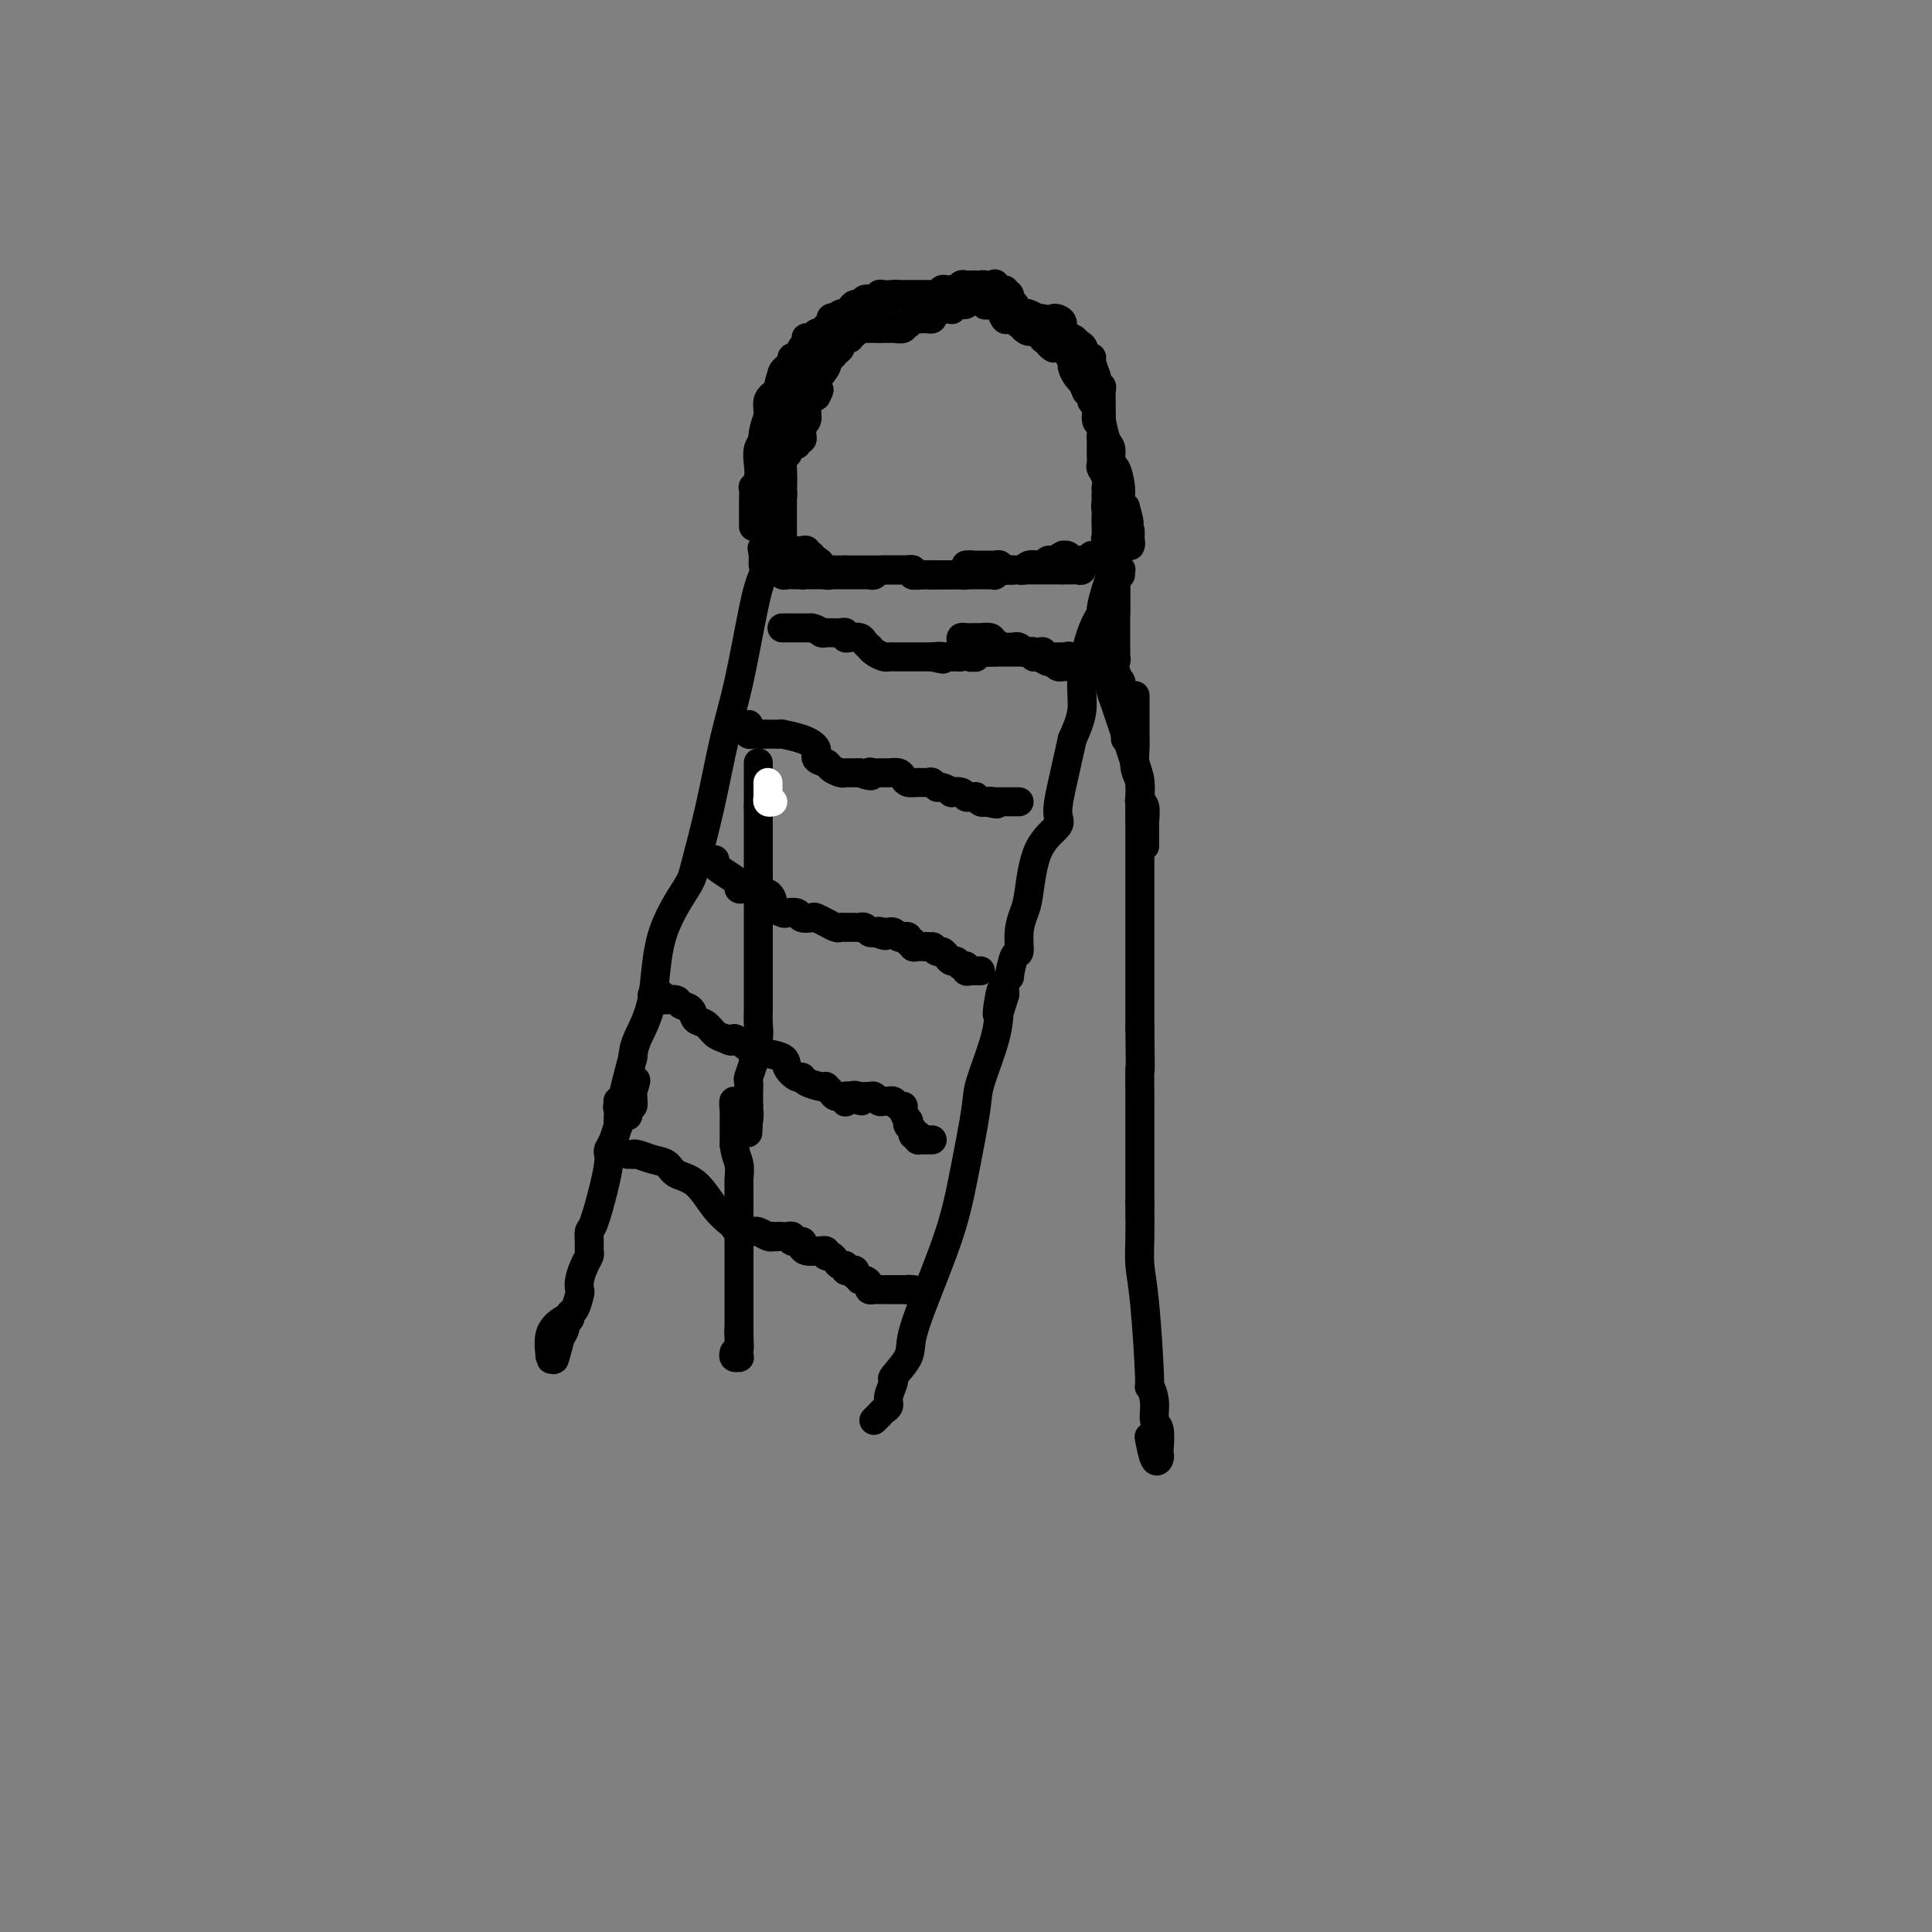 <svg viewBox='0 0 400 400' version='1.1' xmlns='http://www.w3.org/2000/svg' xmlns:xlink='http://www.w3.org/1999/xlink'><rect x="0" y="0" width="400" height="400" fill="#808080" stroke="none"/><g fill='none' stroke='#000000' stroke-width='6' stroke-linecap='round' stroke-linejoin='round'><path d='M162,112c0.096,0.315 0.192,0.630 0,1c-0.192,0.370 -0.673,0.794 -1,1c-0.327,0.206 -0.499,0.193 -1,1c-0.501,0.807 -1.330,2.432 -2,4c-0.670,1.568 -1.181,3.078 -2,7c-0.819,3.922 -1.945,10.256 -3,15c-1.055,4.744 -2.037,7.896 -3,12c-0.963,4.104 -1.905,9.158 -3,14c-1.095,4.842 -2.342,9.471 -3,12c-0.658,2.529 -0.726,2.960 -2,5c-1.274,2.040 -3.754,5.691 -5,10c-1.246,4.309 -1.259,9.275 -2,13c-0.741,3.725 -2.212,6.207 -3,8c-0.788,1.793 -0.894,2.896 -1,4'/><path d='M131,219c-4.796,17.863 -1.285,9.020 0,6c1.285,-3.020 0.345,-0.218 0,1c-0.345,1.218 -0.096,0.850 0,1c0.096,0.150 0.040,0.816 0,1c-0.040,0.184 -0.062,-0.115 0,0c0.062,0.115 0.210,0.644 0,1c-0.210,0.356 -0.778,0.541 -1,1c-0.222,0.459 -0.098,1.194 0,1c0.098,-0.194 0.170,-1.317 0,-2c-0.170,-0.683 -0.582,-0.925 -1,-1c-0.418,-0.075 -0.843,0.018 -1,0c-0.157,-0.018 -0.045,-0.148 0,0c0.045,0.148 0.022,0.574 0,1'/><path d='M128,229c-0.310,-0.108 -0.086,0.622 0,1c0.086,0.378 0.033,0.406 0,1c-0.033,0.594 -0.048,1.755 0,2c0.048,0.245 0.157,-0.428 0,0c-0.157,0.428 -0.580,1.955 -1,3c-0.420,1.045 -0.837,1.607 -1,2c-0.163,0.393 -0.072,0.615 0,1c0.072,0.385 0.124,0.932 0,2c-0.124,1.068 -0.426,2.657 -1,5c-0.574,2.343 -1.421,5.439 -2,7c-0.579,1.561 -0.890,1.586 -1,2c-0.110,0.414 -0.019,1.216 0,2c0.019,0.784 -0.034,1.548 0,2c0.034,0.452 0.153,0.591 0,1c-0.153,0.409 -0.580,1.087 -1,2c-0.420,0.913 -0.835,2.062 -1,3c-0.165,0.938 -0.082,1.666 0,2c0.082,0.334 0.162,0.275 0,1c-0.162,0.725 -0.564,2.235 -1,3c-0.436,0.765 -0.904,0.785 -1,1c-0.096,0.215 0.180,0.625 0,1c-0.180,0.375 -0.818,0.716 -1,1c-0.182,0.284 0.091,0.510 0,1c-0.091,0.490 -0.545,1.245 -1,2'/><path d='M116,277c-2.023,7.829 -1.081,3.402 -1,2c0.081,-1.402 -0.699,0.219 -1,1c-0.301,0.781 -0.122,0.720 0,1c0.122,0.280 0.187,0.900 0,0c-0.187,-0.900 -0.627,-3.319 0,-5c0.627,-1.681 2.322,-2.623 3,-3c0.678,-0.377 0.339,-0.188 0,0'/><path d='M230,117c-0.021,0.369 -0.043,0.738 0,1c0.043,0.262 0.150,0.418 0,1c-0.150,0.582 -0.556,1.592 -1,3c-0.444,1.408 -0.927,3.214 -1,4c-0.073,0.786 0.262,0.550 0,1c-0.262,0.450 -1.122,1.584 -2,4c-0.878,2.416 -1.775,6.112 -2,9c-0.225,2.888 0.221,4.968 0,7c-0.221,2.032 -1.111,4.016 -2,6'/><path d='M222,153c-1.615,7.280 -1.651,7.480 -2,9c-0.349,1.520 -1.010,4.359 -1,6c0.010,1.641 0.692,2.083 0,3c-0.692,0.917 -2.759,2.310 -4,5c-1.241,2.690 -1.656,6.678 -2,9c-0.344,2.322 -0.618,2.977 -1,4c-0.382,1.023 -0.872,2.412 -1,4c-0.128,1.588 0.105,3.375 0,4c-0.105,0.625 -0.550,0.090 -1,1c-0.450,0.910 -0.905,3.266 -1,4c-0.095,0.734 0.170,-0.154 0,0c-0.170,0.154 -0.777,1.349 -1,2c-0.223,0.651 -0.064,0.757 0,1c0.064,0.243 0.032,0.621 0,1'/><path d='M208,206c-2.396,8.156 -1.386,2.047 -1,0c0.386,-2.047 0.149,-0.031 0,2c-0.149,2.031 -0.211,4.077 -1,7c-0.789,2.923 -2.307,6.724 -3,9c-0.693,2.276 -0.561,3.026 -1,6c-0.439,2.974 -1.449,8.172 -2,11c-0.551,2.828 -0.642,3.287 -1,5c-0.358,1.713 -0.983,4.680 -2,8c-1.017,3.320 -2.425,6.992 -4,11c-1.575,4.008 -3.316,8.351 -4,11c-0.684,2.649 -0.312,3.602 -1,5c-0.688,1.398 -2.436,3.239 -3,4c-0.564,0.761 0.056,0.441 0,1c-0.056,0.559 -0.789,1.996 -1,3c-0.211,1.004 0.101,1.576 0,2c-0.101,0.424 -0.616,0.702 -1,1c-0.384,0.298 -0.639,0.616 -1,1c-0.361,0.384 -0.828,0.834 -1,1c-0.172,0.166 -0.049,0.047 0,0c0.049,-0.047 0.025,-0.024 0,0'/><path d='M235,144c-0.000,0.361 -0.000,0.722 0,1c0.000,0.278 0.000,0.474 0,1c-0.000,0.526 -0.000,1.382 0,2c0.000,0.618 0.000,0.996 0,1c-0.000,0.004 -0.001,-0.368 0,0c0.001,0.368 0.004,1.477 0,2c-0.004,0.523 -0.015,0.461 0,1c0.015,0.539 0.057,1.678 0,3c-0.057,1.322 -0.211,2.827 0,4c0.211,1.173 0.789,2.016 1,3c0.211,0.984 0.057,2.111 0,4c-0.057,1.889 -0.015,4.541 0,6c0.015,1.459 0.004,1.725 0,3c-0.004,1.275 -0.001,3.560 0,5c0.001,1.440 0.000,2.035 0,4c-0.000,1.965 -0.000,5.300 0,7c0.000,1.700 0.000,1.765 0,3c-0.000,1.235 -0.000,3.638 0,7c0.000,3.362 0.000,7.681 0,12'/><path d='M236,213c0.155,12.089 0.041,7.810 0,8c-0.041,0.190 -0.011,4.848 0,7c0.011,2.152 0.003,1.798 0,3c-0.003,1.202 -0.001,3.961 0,6c0.001,2.039 0.000,3.358 0,4c-0.000,0.642 -0.000,0.606 0,0c0.000,-0.606 0.000,-1.781 0,-2c-0.000,-0.219 -0.000,0.519 0,1c0.000,0.481 0.000,0.707 0,1c-0.000,0.293 -0.000,0.655 0,2c0.000,1.345 0.000,3.672 0,6'/><path d='M236,249c-0.003,5.799 -0.011,2.295 0,2c0.011,-0.295 0.040,2.619 0,5c-0.040,2.381 -0.150,4.229 0,6c0.150,1.771 0.561,3.466 1,8c0.439,4.534 0.906,11.908 1,15c0.094,3.092 -0.185,1.900 0,2c0.185,0.100 0.834,1.490 1,3c0.166,1.510 -0.151,3.139 0,4c0.151,0.861 0.770,0.953 1,2c0.230,1.047 0.072,3.050 0,4c-0.072,0.950 -0.058,0.846 0,1c0.058,0.154 0.160,0.567 0,1c-0.160,0.433 -0.582,0.886 -1,0c-0.418,-0.886 -0.834,-3.110 -1,-4c-0.166,-0.890 -0.083,-0.445 0,0'/><path d='M157,158c0.000,0.024 0.000,0.048 0,0c0.000,-0.048 0.000,-0.167 0,0c0.000,0.167 0.000,0.620 0,1c0.000,0.380 0.000,0.687 0,1c0.000,0.313 0.000,0.634 0,1c0.000,0.366 0.000,0.779 0,1c-0.000,0.221 0.000,0.252 0,1c0.000,0.748 0.000,2.214 0,3c0.000,0.786 0.000,0.893 0,1'/><path d='M157,167c0.000,2.147 0.000,3.014 0,4c-0.000,0.986 -0.000,2.092 0,3c0.000,0.908 0.000,1.617 0,2c-0.000,0.383 -0.000,0.440 0,2c0.000,1.560 0.000,4.623 0,7c-0.000,2.377 -0.000,4.068 0,5c0.000,0.932 0.000,1.104 0,2c-0.000,0.896 -0.000,2.514 0,4c0.000,1.486 0.000,2.838 0,4c-0.000,1.162 -0.000,2.135 0,3c0.000,0.865 0.001,1.624 0,2c-0.001,0.376 -0.004,0.370 0,1c0.004,0.630 0.015,1.895 0,3c-0.015,1.105 -0.056,2.048 0,3c0.056,0.952 0.207,1.912 0,3c-0.207,1.088 -0.774,2.304 -1,3c-0.226,0.696 -0.113,0.871 0,1c0.113,0.129 0.226,0.211 0,1c-0.226,0.789 -0.793,2.284 -1,3c-0.207,0.716 -0.056,0.654 0,1c0.056,0.346 0.016,1.099 0,2c-0.016,0.901 -0.008,1.951 0,3'/><path d='M155,229c-0.321,9.984 -0.123,3.943 0,2c0.123,-1.943 0.173,0.212 0,1c-0.173,0.788 -0.568,0.207 -1,0c-0.432,-0.207 -0.900,-0.042 -1,0c-0.100,0.042 0.169,-0.038 0,-1c-0.169,-0.962 -0.777,-2.804 -1,-3c-0.223,-0.196 -0.060,1.255 0,2c0.060,0.745 0.016,0.782 0,1c-0.016,0.218 -0.004,0.615 0,1c0.004,0.385 0.001,0.757 0,1c-0.001,0.243 -0.000,0.355 0,1c0.000,0.645 0.000,1.822 0,3'/><path d='M152,237c0.226,2.129 0.793,2.953 1,4c0.207,1.047 0.056,2.318 0,3c-0.056,0.682 -0.015,0.773 0,1c0.015,0.227 0.004,0.588 0,1c-0.004,0.412 -0.001,0.874 0,2c0.001,1.126 0.000,2.917 0,4c-0.000,1.083 -0.000,1.459 0,2c0.000,0.541 0.000,1.246 0,2c-0.000,0.754 -0.000,1.556 0,2c0.000,0.444 0.000,0.528 0,1c-0.000,0.472 -0.000,1.331 0,2c0.000,0.669 0.000,1.149 0,2c-0.000,0.851 -0.000,2.073 0,3c0.000,0.927 0.000,1.559 0,2c-0.000,0.441 -0.000,0.692 0,1c0.000,0.308 0.000,0.674 0,1c-0.000,0.326 -0.000,0.612 0,1c0.000,0.388 0.000,0.877 0,1c-0.000,0.123 -0.000,-0.122 0,0c0.000,0.122 0.000,0.610 0,1c-0.000,0.390 -0.000,0.682 0,1c0.000,0.318 0.000,0.662 0,1c-0.000,0.338 -0.000,0.669 0,1'/><path d='M153,276c0.155,5.985 0.042,1.449 0,0c-0.042,-1.449 -0.011,0.190 0,1c0.011,0.810 0.004,0.791 0,1c-0.004,0.209 -0.005,0.645 0,1c0.005,0.355 0.015,0.627 0,1c-0.015,0.373 -0.057,0.846 0,1c0.057,0.154 0.211,-0.010 0,0c-0.211,0.010 -0.788,0.195 -1,0c-0.212,-0.195 -0.061,-0.770 0,-1c0.061,-0.230 0.030,-0.115 0,0'/><path d='M158,117c-0.017,-0.200 -0.033,-0.400 0,-1c0.033,-0.600 0.117,-1.599 0,-2c-0.117,-0.401 -0.434,-0.205 0,-1c0.434,-0.795 1.619,-2.582 2,-4c0.381,-1.418 -0.041,-2.466 0,-3c0.041,-0.534 0.545,-0.555 1,-1c0.455,-0.445 0.862,-1.316 1,-2c0.138,-0.684 0.008,-1.181 0,-2c-0.008,-0.819 0.106,-1.958 0,-3c-0.106,-1.042 -0.431,-1.986 0,-3c0.431,-1.014 1.617,-2.097 2,-3c0.383,-0.903 -0.039,-1.625 0,-2c0.039,-0.375 0.538,-0.404 1,-1c0.462,-0.596 0.887,-1.758 1,-2c0.113,-0.242 -0.085,0.435 0,0c0.085,-0.435 0.453,-1.981 1,-3c0.547,-1.019 1.274,-1.509 2,-2'/><path d='M169,82c1.115,-2.156 0.403,-1.045 0,-1c-0.403,0.045 -0.497,-0.975 0,-2c0.497,-1.025 1.586,-2.054 2,-3c0.414,-0.946 0.152,-1.808 0,-2c-0.152,-0.192 -0.194,0.285 0,0c0.194,-0.285 0.626,-1.332 1,-2c0.374,-0.668 0.691,-0.958 1,-1c0.309,-0.042 0.608,0.164 1,0c0.392,-0.164 0.875,-0.698 1,-1c0.125,-0.302 -0.107,-0.372 0,-1c0.107,-0.628 0.554,-1.814 1,-3'/><path d='M176,66c1.262,-2.426 0.917,-0.491 1,0c0.083,0.491 0.596,-0.461 1,-1c0.404,-0.539 0.701,-0.665 1,-1c0.299,-0.335 0.601,-0.878 1,-1c0.399,-0.122 0.894,0.178 1,0c0.106,-0.178 -0.178,-0.832 0,-1c0.178,-0.168 0.817,0.151 1,0c0.183,-0.151 -0.092,-0.773 0,-1c0.092,-0.227 0.549,-0.061 1,0c0.451,0.061 0.894,0.016 1,0c0.106,-0.016 -0.125,-0.004 0,0c0.125,0.004 0.607,0.001 1,0c0.393,-0.001 0.696,-0.000 1,0c0.304,0.000 0.610,0.000 1,0c0.390,-0.000 0.864,-0.000 1,0c0.136,0.000 -0.065,0.000 0,0c0.065,-0.000 0.395,-0.000 1,0c0.605,0.000 1.485,0.000 2,0c0.515,-0.000 0.664,-0.000 1,0c0.336,0.000 0.860,0.000 1,0c0.140,-0.000 -0.103,-0.000 0,0c0.103,0.000 0.551,0.000 1,0'/><path d='M194,61c1.787,0.060 1.254,0.211 1,0c-0.254,-0.211 -0.229,-0.785 0,-1c0.229,-0.215 0.661,-0.073 1,0c0.339,0.073 0.586,0.076 1,0c0.414,-0.076 0.996,-0.231 2,0c1.004,0.231 2.429,0.849 3,1c0.571,0.151 0.287,-0.166 1,0c0.713,0.166 2.423,0.814 3,1c0.577,0.186 0.022,-0.090 0,0c-0.022,0.090 0.489,0.545 1,1'/><path d='M207,63c2.416,0.342 1.956,0.196 2,0c0.044,-0.196 0.594,-0.441 1,0c0.406,0.441 0.669,1.568 1,2c0.331,0.432 0.729,0.168 1,0c0.271,-0.168 0.414,-0.242 1,0c0.586,0.242 1.614,0.800 2,1c0.386,0.200 0.131,0.043 0,0c-0.131,-0.043 -0.136,0.030 0,0c0.136,-0.030 0.415,-0.162 1,0c0.585,0.162 1.476,0.617 2,1c0.524,0.383 0.680,0.694 1,1c0.320,0.306 0.804,0.607 1,1c0.196,0.393 0.104,0.878 0,1c-0.104,0.122 -0.220,-0.118 0,0c0.220,0.118 0.776,0.594 1,1c0.224,0.406 0.115,0.742 0,1c-0.115,0.258 -0.237,0.437 0,1c0.237,0.563 0.834,1.510 1,2c0.166,0.490 -0.100,0.523 0,1c0.100,0.477 0.565,1.398 1,2c0.435,0.602 0.838,0.886 1,1c0.162,0.114 0.081,0.057 0,0'/><path d='M224,79c1.089,2.341 0.813,2.193 1,2c0.187,-0.193 0.839,-0.432 1,0c0.161,0.432 -0.167,1.534 0,2c0.167,0.466 0.829,0.296 1,1c0.171,0.704 -0.150,2.284 0,3c0.150,0.716 0.772,0.569 1,1c0.228,0.431 0.061,1.439 0,2c-0.061,0.561 -0.016,0.674 0,1c0.016,0.326 0.005,0.865 0,1c-0.005,0.135 -0.002,-0.133 0,0c0.002,0.133 0.004,0.668 0,1c-0.004,0.332 -0.015,0.461 0,1c0.015,0.539 0.057,1.489 0,2c-0.057,0.511 -0.211,0.585 0,1c0.211,0.415 0.789,1.172 1,2c0.211,0.828 0.057,1.727 0,2c-0.057,0.273 -0.015,-0.082 0,0c0.015,0.082 0.004,0.599 0,1c-0.004,0.401 -0.001,0.685 0,1c0.001,0.315 0.000,0.661 0,1c-0.000,0.339 -0.000,0.669 0,1'/><path d='M229,105c0.774,3.971 0.208,0.899 0,0c-0.208,-0.899 -0.057,0.374 0,1c0.057,0.626 0.019,0.606 0,1c-0.019,0.394 -0.020,1.202 0,2c0.020,0.798 0.062,1.586 0,2c-0.062,0.414 -0.227,0.454 0,1c0.227,0.546 0.845,1.599 1,2c0.155,0.401 -0.154,0.149 0,0c0.154,-0.149 0.772,-0.194 1,0c0.228,0.194 0.065,0.627 0,1c-0.065,0.373 -0.031,0.688 0,1c0.031,0.312 0.061,0.623 0,1c-0.061,0.377 -0.212,0.819 0,1c0.212,0.181 0.789,0.100 1,0c0.211,-0.100 0.057,-0.219 0,0c-0.057,0.219 -0.016,0.777 0,1c0.016,0.223 0.008,0.112 0,0'/><path d='M156,108c-0.000,0.444 -0.000,0.889 0,1c0.000,0.111 0.000,-0.111 0,-1c-0.000,-0.889 -0.001,-2.443 0,-3c0.001,-0.557 0.004,-0.116 0,0c-0.004,0.116 -0.015,-0.093 0,-1c0.015,-0.907 0.056,-2.512 0,-3c-0.056,-0.488 -0.207,0.140 0,0c0.207,-0.140 0.774,-1.048 1,-2c0.226,-0.952 0.113,-1.949 0,-3c-0.113,-1.051 -0.226,-2.158 0,-3c0.226,-0.842 0.792,-1.419 1,-2c0.208,-0.581 0.060,-1.166 0,-1c-0.060,0.166 -0.030,1.083 0,2'/><path d='M158,92c0.309,-2.124 0.083,0.568 0,2c-0.083,1.432 -0.022,1.606 0,2c0.022,0.394 0.006,1.008 0,2c-0.006,0.992 -0.002,2.362 0,3c0.002,0.638 0.000,0.545 0,1c-0.000,0.455 -0.000,1.459 0,2c0.000,0.541 0.000,0.619 0,1c-0.000,0.381 -0.000,1.066 0,1c0.000,-0.066 0.000,-0.885 0,-1c-0.000,-0.115 -0.001,0.472 0,0c0.001,-0.472 0.004,-2.002 0,-3c-0.004,-0.998 -0.017,-1.464 0,-2c0.017,-0.536 0.062,-1.141 0,-3c-0.062,-1.859 -0.233,-4.973 0,-7c0.233,-2.027 0.870,-2.969 1,-4c0.130,-1.031 -0.249,-2.152 0,-3c0.249,-0.848 1.124,-1.424 2,-2'/><path d='M161,81c0.723,-4.204 1.031,-3.215 1,-3c-0.031,0.215 -0.400,-0.343 0,-1c0.400,-0.657 1.571,-1.413 2,-2c0.429,-0.587 0.117,-1.007 0,-1c-0.117,0.007 -0.039,0.439 0,1c0.039,0.561 0.039,1.250 0,2c-0.039,0.750 -0.115,1.562 0,2c0.115,0.438 0.423,0.503 0,1c-0.423,0.497 -1.576,1.425 -2,2c-0.424,0.575 -0.117,0.795 0,1c0.117,0.205 0.046,0.394 0,1c-0.046,0.606 -0.065,1.629 0,2c0.065,0.371 0.214,0.090 0,1c-0.214,0.910 -0.789,3.012 -1,4c-0.211,0.988 -0.056,0.863 0,1c0.056,0.137 0.015,0.537 0,1c-0.015,0.463 -0.004,0.989 0,1c0.004,0.011 0.002,-0.495 0,-1'/><path d='M161,93c-0.464,2.711 -0.123,0.488 0,-1c0.123,-1.488 0.029,-2.242 0,-3c-0.029,-0.758 0.006,-1.519 0,-2c-0.006,-0.481 -0.054,-0.682 0,-1c0.054,-0.318 0.210,-0.754 1,-2c0.790,-1.246 2.216,-3.303 3,-5c0.784,-1.697 0.928,-3.033 1,-4c0.072,-0.967 0.071,-1.566 0,-2c-0.071,-0.434 -0.212,-0.704 0,-1c0.212,-0.296 0.778,-0.619 1,-1c0.222,-0.381 0.101,-0.820 0,-1c-0.101,-0.180 -0.181,-0.100 0,0c0.181,0.100 0.623,0.219 1,0c0.377,-0.219 0.688,-0.777 1,-1c0.312,-0.223 0.623,-0.110 1,0c0.377,0.110 0.818,0.218 1,0c0.182,-0.218 0.104,-0.763 0,-1c-0.104,-0.237 -0.234,-0.167 0,0c0.234,0.167 0.832,0.429 1,0c0.168,-0.429 -0.095,-1.551 0,-2c0.095,-0.449 0.547,-0.224 1,0'/><path d='M173,66c1.035,-0.864 0.123,-0.025 0,0c-0.123,0.025 0.545,-0.763 1,-1c0.455,-0.237 0.699,0.076 1,0c0.301,-0.076 0.659,-0.542 1,-1c0.341,-0.458 0.665,-0.907 1,-1c0.335,-0.093 0.681,0.171 1,0c0.319,-0.171 0.611,-0.778 1,-1c0.389,-0.222 0.874,-0.060 1,0c0.126,0.060 -0.107,0.017 0,0c0.107,-0.017 0.553,-0.009 1,0'/><path d='M181,62c1.421,-0.620 0.972,-0.170 1,0c0.028,0.170 0.532,0.060 1,0c0.468,-0.060 0.899,-0.069 1,0c0.101,0.069 -0.127,0.215 0,0c0.127,-0.215 0.607,-0.790 1,-1c0.393,-0.210 0.697,-0.056 1,0c0.303,0.056 0.606,0.015 1,0c0.394,-0.015 0.879,-0.004 1,0c0.121,0.004 -0.123,0.001 0,0c0.123,-0.001 0.612,-0.000 1,0c0.388,0.000 0.677,0.000 1,0c0.323,-0.000 0.682,0.000 1,0c0.318,-0.000 0.596,-0.000 1,0c0.404,0.000 0.935,0.001 1,0c0.065,-0.001 -0.336,-0.003 0,0c0.336,0.003 1.410,0.011 2,0c0.590,-0.011 0.697,-0.041 1,0c0.303,0.041 0.801,0.155 1,0c0.199,-0.155 0.100,-0.577 0,-1'/><path d='M197,60c2.427,-0.326 0.496,-0.140 0,0c-0.496,0.140 0.444,0.234 1,0c0.556,-0.234 0.727,-0.794 1,-1c0.273,-0.206 0.649,-0.056 1,0c0.351,0.056 0.676,0.018 1,0c0.324,-0.018 0.647,-0.015 1,0c0.353,0.015 0.736,0.042 1,0c0.264,-0.042 0.410,-0.153 1,0c0.590,0.153 1.625,0.568 2,1c0.375,0.432 0.090,0.880 0,1c-0.090,0.120 0.016,-0.087 0,0c-0.016,0.087 -0.155,0.467 0,1c0.155,0.533 0.602,1.219 1,2c0.398,0.781 0.747,1.659 1,2c0.253,0.341 0.410,0.147 1,0c0.590,-0.147 1.612,-0.246 2,0c0.388,0.246 0.143,0.835 0,1c-0.143,0.165 -0.184,-0.096 0,0c0.184,0.096 0.592,0.548 1,1'/><path d='M212,68c1.334,1.238 1.667,0.332 2,0c0.333,-0.332 0.664,-0.092 1,0c0.336,0.092 0.678,0.035 1,0c0.322,-0.035 0.625,-0.048 1,0c0.375,0.048 0.823,0.159 1,0c0.177,-0.159 0.084,-0.586 0,-1c-0.084,-0.414 -0.159,-0.816 0,-1c0.159,-0.184 0.554,-0.152 1,0c0.446,0.152 0.944,0.422 1,1c0.056,0.578 -0.331,1.463 0,2c0.331,0.537 1.380,0.725 2,1c0.620,0.275 0.810,0.638 1,1'/><path d='M223,71c1.940,0.857 1.289,1.498 1,2c-0.289,0.502 -0.217,0.863 0,1c0.217,0.137 0.580,0.050 1,0c0.420,-0.050 0.896,-0.062 1,0c0.104,0.062 -0.165,0.198 0,1c0.165,0.802 0.762,2.269 1,3c0.238,0.731 0.116,0.725 0,1c-0.116,0.275 -0.227,0.829 0,1c0.227,0.171 0.793,-0.042 1,0c0.207,0.042 0.055,0.338 0,1c-0.055,0.662 -0.015,1.688 0,2c0.015,0.312 0.003,-0.092 0,0c-0.003,0.092 0.002,0.680 0,1c-0.002,0.320 -0.011,0.374 0,1c0.011,0.626 0.041,1.825 0,2c-0.041,0.175 -0.152,-0.674 0,0c0.152,0.674 0.566,2.872 1,4c0.434,1.128 0.886,1.184 1,2c0.114,0.816 -0.110,2.390 0,3c0.110,0.610 0.555,0.256 1,1c0.445,0.744 0.889,2.585 1,4c0.111,1.415 -0.111,2.404 0,3c0.111,0.596 0.556,0.798 1,1'/><path d='M233,105c1.548,5.584 0.419,2.542 0,2c-0.419,-0.542 -0.126,1.414 0,2c0.126,0.586 0.086,-0.199 0,0c-0.086,0.199 -0.219,1.380 0,2c0.219,0.620 0.791,0.677 1,1c0.209,0.323 0.056,0.911 0,1c-0.056,0.089 -0.015,-0.322 0,-1c0.015,-0.678 0.004,-1.622 0,-2c-0.004,-0.378 -0.002,-0.189 0,0'/><path d='M162,130c-0.089,0.000 -0.177,0.000 0,0c0.177,0.000 0.621,0.000 1,0c0.379,0.000 0.693,0.000 1,0c0.307,0.000 0.607,0.000 1,0c0.393,-0.000 0.878,0.000 1,0c0.122,0.000 -0.121,0.000 0,0c0.121,0.000 0.606,0.000 1,0c0.394,0.000 0.697,0.000 1,0'/><path d='M168,130c1.318,0.227 1.614,0.793 2,1c0.386,0.207 0.864,0.054 1,0c0.136,-0.054 -0.069,-0.011 0,0c0.069,0.011 0.413,-0.011 1,0c0.587,0.011 1.418,0.055 2,0c0.582,-0.055 0.915,-0.208 1,0c0.085,0.208 -0.078,0.778 0,1c0.078,0.222 0.399,0.097 1,0c0.601,-0.097 1.484,-0.167 2,0c0.516,0.167 0.667,0.570 1,1c0.333,0.430 0.849,0.886 1,1c0.151,0.114 -0.061,-0.113 0,0c0.061,0.113 0.396,0.566 1,1c0.604,0.434 1.476,0.848 2,1c0.524,0.152 0.700,0.041 1,0c0.300,-0.041 0.722,-0.011 1,0c0.278,0.011 0.410,0.003 1,0c0.590,-0.003 1.636,-0.001 2,0c0.364,0.001 0.046,0.000 0,0c-0.046,-0.000 0.180,-0.000 1,0c0.820,0.000 2.234,0.000 3,0c0.766,-0.000 0.883,-0.000 1,0'/><path d='M193,136c4.001,0.928 1.503,0.247 1,0c-0.503,-0.247 0.990,-0.059 2,0c1.010,0.059 1.538,-0.012 2,0c0.462,0.012 0.858,0.108 1,0c0.142,-0.108 0.032,-0.421 0,-1c-0.032,-0.579 0.015,-1.423 0,-2c-0.015,-0.577 -0.093,-0.886 0,-1c0.093,-0.114 0.358,-0.031 1,0c0.642,0.031 1.663,0.011 2,0c0.337,-0.011 -0.008,-0.013 0,0c0.008,0.013 0.370,0.042 1,0c0.630,-0.042 1.530,-0.156 2,0c0.470,0.156 0.511,0.580 1,1c0.489,0.420 1.425,0.834 2,1c0.575,0.166 0.787,0.083 1,0'/><path d='M209,134c1.262,0.325 0.916,0.139 1,0c0.084,-0.139 0.596,-0.229 1,0c0.404,0.229 0.699,0.778 1,1c0.301,0.222 0.609,0.116 1,0c0.391,-0.116 0.864,-0.242 1,0c0.136,0.242 -0.066,0.853 0,1c0.066,0.147 0.400,-0.171 1,0c0.600,0.171 1.466,0.830 2,1c0.534,0.170 0.734,-0.151 1,0c0.266,0.151 0.596,0.772 1,1c0.404,0.228 0.882,0.062 1,0c0.118,-0.062 -0.122,-0.020 0,0c0.122,0.020 0.607,0.020 1,0c0.393,-0.020 0.694,-0.058 1,0c0.306,0.058 0.618,0.211 1,0c0.382,-0.211 0.834,-0.788 1,-1c0.166,-0.212 0.048,-0.061 0,0c-0.048,0.061 -0.024,0.030 0,0'/><path d='M224,137c1.911,0.238 -0.811,-0.668 -2,-1c-1.189,-0.332 -0.843,-0.089 -1,0c-0.157,0.089 -0.815,0.024 -1,0c-0.185,-0.024 0.104,-0.005 0,0c-0.104,0.005 -0.602,-0.002 -1,0c-0.398,0.002 -0.698,0.015 -1,0c-0.302,-0.015 -0.606,-0.057 -1,0c-0.394,0.057 -0.878,0.211 -1,0c-0.122,-0.211 0.117,-0.789 0,-1c-0.117,-0.211 -0.591,-0.057 -1,0c-0.409,0.057 -0.753,0.015 -1,0c-0.247,-0.015 -0.399,-0.004 -1,0c-0.601,0.004 -1.653,0.001 -2,0c-0.347,-0.001 0.009,-0.000 0,0c-0.009,0.000 -0.384,0.000 -1,0c-0.616,-0.000 -1.474,-0.000 -2,0c-0.526,0.000 -0.722,0.000 -1,0c-0.278,-0.000 -0.639,-0.000 -1,0'/><path d='M206,135c-2.962,-0.314 -1.367,-0.098 -1,0c0.367,0.098 -0.494,0.079 -1,0c-0.506,-0.079 -0.657,-0.218 -1,0c-0.343,0.218 -0.876,0.791 -1,1c-0.124,0.209 0.163,0.052 0,0c-0.163,-0.052 -0.776,-0.000 -1,0c-0.224,0.000 -0.060,-0.051 0,0c0.060,0.051 0.016,0.206 0,0c-0.016,-0.206 -0.005,-0.773 0,-1c0.005,-0.227 0.002,-0.113 0,0'/><path d='M156,152c-0.421,-0.287 -0.842,-0.574 -1,-1c-0.158,-0.426 -0.052,-0.990 0,-1c0.052,-0.010 0.052,0.533 0,1c-0.052,0.467 -0.155,0.857 0,1c0.155,0.143 0.567,0.038 1,0c0.433,-0.038 0.886,-0.010 1,0c0.114,0.010 -0.110,0.003 0,0c0.110,-0.003 0.555,-0.001 1,0'/><path d='M158,152c0.627,-0.003 1.195,-0.009 2,0c0.805,0.009 1.846,0.034 2,0c0.154,-0.034 -0.579,-0.125 0,0c0.579,0.125 2.469,0.467 4,1c1.531,0.533 2.704,1.257 3,2c0.296,0.743 -0.286,1.506 0,2c0.286,0.494 1.439,0.721 2,1c0.561,0.279 0.532,0.611 1,1c0.468,0.389 1.435,0.836 2,1c0.565,0.164 0.729,0.044 1,0c0.271,-0.044 0.650,-0.012 1,0c0.350,0.012 0.671,0.003 1,0c0.329,-0.003 0.664,-0.002 1,0'/><path d='M178,160c3.496,1.237 2.236,0.331 2,0c-0.236,-0.331 0.553,-0.086 1,0c0.447,0.086 0.553,0.013 1,0c0.447,-0.013 1.236,0.035 2,0c0.764,-0.035 1.504,-0.153 2,0c0.496,0.153 0.749,0.576 1,1c0.251,0.424 0.501,0.850 1,1c0.499,0.150 1.245,0.025 2,0c0.755,-0.025 1.517,0.050 2,0c0.483,-0.050 0.688,-0.223 1,0c0.312,0.223 0.731,0.843 1,1c0.269,0.157 0.387,-0.150 1,0c0.613,0.150 1.722,0.758 2,1c0.278,0.242 -0.275,0.118 0,0c0.275,-0.118 1.379,-0.229 2,0c0.621,0.229 0.758,0.797 1,1c0.242,0.203 0.590,0.041 1,0c0.410,-0.041 0.883,0.041 1,0c0.117,-0.041 -0.122,-0.203 0,0c0.122,0.203 0.606,0.772 1,1c0.394,0.228 0.697,0.114 1,0'/><path d='M204,166c4.185,0.928 1.646,0.249 1,0c-0.646,-0.249 0.600,-0.067 1,0c0.400,0.067 -0.048,0.018 0,0c0.048,-0.018 0.591,-0.005 1,0c0.409,0.005 0.684,0.001 1,0c0.316,-0.001 0.672,-0.000 1,0c0.328,0.000 0.627,0.000 1,0c0.373,-0.000 0.821,-0.000 1,0c0.179,0.000 0.090,0.000 0,0'/><path d='M148,178c-0.031,0.364 -0.061,0.728 0,1c0.061,0.272 0.215,0.451 1,1c0.785,0.549 2.202,1.468 3,2c0.798,0.532 0.977,0.679 1,1c0.023,0.321 -0.109,0.817 0,1c0.109,0.183 0.460,0.052 1,0c0.540,-0.052 1.270,-0.026 2,0'/><path d='M156,184c1.361,1.184 0.764,1.144 1,1c0.236,-0.144 1.305,-0.392 2,0c0.695,0.392 1.016,1.425 1,2c-0.016,0.575 -0.370,0.694 0,1c0.370,0.306 1.465,0.800 2,1c0.535,0.200 0.509,0.105 1,0c0.491,-0.105 1.499,-0.220 2,0c0.501,0.220 0.497,0.776 1,1c0.503,0.224 1.515,0.116 2,0c0.485,-0.116 0.444,-0.241 1,0c0.556,0.241 1.708,0.849 2,1c0.292,0.151 -0.277,-0.156 0,0c0.277,0.156 1.402,0.774 2,1c0.598,0.226 0.671,0.061 1,0c0.329,-0.061 0.914,-0.017 1,0c0.086,0.017 -0.328,0.008 0,0c0.328,-0.008 1.397,-0.016 2,0c0.603,0.016 0.739,0.056 1,0c0.261,-0.056 0.647,-0.207 1,0c0.353,0.207 0.672,0.774 1,1c0.328,0.226 0.664,0.113 1,0'/><path d='M181,193c4.050,1.392 1.677,0.372 1,0c-0.677,-0.372 0.344,-0.096 1,0c0.656,0.096 0.949,0.012 1,0c0.051,-0.012 -0.140,0.048 0,0c0.140,-0.048 0.611,-0.205 1,0c0.389,0.205 0.697,0.772 1,1c0.303,0.228 0.602,0.117 1,0c0.398,-0.117 0.894,-0.242 1,0c0.106,0.242 -0.179,0.849 0,1c0.179,0.151 0.821,-0.156 1,0c0.179,0.156 -0.107,0.774 0,1c0.107,0.226 0.606,0.061 1,0c0.394,-0.061 0.684,-0.017 1,0c0.316,0.017 0.658,0.009 1,0'/><path d='M192,196c1.880,0.400 1.081,-0.099 1,0c-0.081,0.099 0.556,0.796 1,1c0.444,0.204 0.696,-0.085 1,0c0.304,0.085 0.660,0.544 1,1c0.340,0.456 0.665,0.911 1,1c0.335,0.089 0.681,-0.186 1,0c0.319,0.186 0.611,0.835 1,1c0.389,0.165 0.874,-0.152 1,0c0.126,0.152 -0.106,0.773 0,1c0.106,0.227 0.551,0.061 1,0c0.449,-0.061 0.904,-0.016 1,0c0.096,0.016 -0.166,0.004 0,0c0.166,-0.004 0.762,-0.001 1,0c0.238,0.001 0.119,0.001 0,0'/><path d='M137,206c-0.277,-0.008 -0.554,-0.016 -1,0c-0.446,0.016 -1.060,0.057 -1,0c0.060,-0.057 0.794,-0.212 1,0c0.206,0.212 -0.115,0.792 0,1c0.115,0.208 0.665,0.043 1,0c0.335,-0.043 0.456,0.034 1,0c0.544,-0.034 1.511,-0.179 2,0c0.489,0.179 0.501,0.682 1,1c0.499,0.318 1.484,0.453 2,1c0.516,0.547 0.561,1.508 1,2c0.439,0.492 1.272,0.517 2,1c0.728,0.483 1.351,1.424 2,2c0.649,0.576 1.325,0.788 2,1'/><path d='M150,215c2.315,1.288 1.601,0.008 2,0c0.399,-0.008 1.909,1.257 3,2c1.091,0.743 1.763,0.963 2,1c0.237,0.037 0.039,-0.110 1,0c0.961,0.110 3.082,0.477 4,1c0.918,0.523 0.635,1.202 1,2c0.365,0.798 1.380,1.717 2,2c0.620,0.283 0.845,-0.068 1,0c0.155,0.068 0.241,0.557 1,1c0.759,0.443 2.192,0.841 3,1c0.808,0.159 0.990,0.080 1,0c0.010,-0.080 -0.151,-0.162 0,0c0.151,0.162 0.615,0.566 1,1c0.385,0.434 0.691,0.897 1,1c0.309,0.103 0.622,-0.155 1,0c0.378,0.155 0.823,0.722 1,1c0.177,0.278 0.086,0.267 0,0c-0.086,-0.267 -0.167,-0.791 0,-1c0.167,-0.209 0.584,-0.105 1,0'/><path d='M176,227c4.201,1.856 1.703,0.496 1,0c-0.703,-0.496 0.389,-0.129 1,0c0.611,0.129 0.741,0.021 1,0c0.259,-0.021 0.648,0.047 1,0c0.352,-0.047 0.668,-0.208 1,0c0.332,0.208 0.680,0.787 1,1c0.320,0.213 0.610,0.061 1,0c0.390,-0.061 0.879,-0.031 1,0c0.121,0.031 -0.126,0.063 0,0c0.126,-0.063 0.626,-0.219 1,0c0.374,0.219 0.622,0.814 1,1c0.378,0.186 0.885,-0.038 1,0c0.115,0.038 -0.161,0.339 0,1c0.161,0.661 0.760,1.683 1,2c0.240,0.317 0.119,-0.073 0,0c-0.119,0.073 -0.238,0.607 0,1c0.238,0.393 0.833,0.644 1,1c0.167,0.356 -0.095,0.816 0,1c0.095,0.184 0.548,0.092 1,0'/><path d='M190,235c0.725,1.309 0.037,1.083 0,1c-0.037,-0.083 0.579,-0.022 1,0c0.421,0.022 0.649,0.006 1,0c0.351,-0.006 0.825,-0.002 1,0c0.175,0.002 0.050,0.000 0,0c-0.050,-0.000 -0.025,-0.000 0,0'/><path d='M130,239c0.434,-0.007 0.869,-0.014 1,0c0.131,0.014 -0.041,0.049 0,0c0.041,-0.049 0.296,-0.182 1,0c0.704,0.182 1.857,0.678 3,1c1.143,0.322 2.274,0.471 3,1c0.726,0.529 1.045,1.437 2,2c0.955,0.563 2.545,0.782 4,2c1.455,1.218 2.775,3.437 4,5c1.225,1.563 2.356,2.472 3,3c0.644,0.528 0.801,0.676 1,1c0.199,0.324 0.438,0.822 1,1c0.562,0.178 1.446,0.034 2,0c0.554,-0.034 0.777,0.042 1,0c0.223,-0.042 0.445,-0.204 1,0c0.555,0.204 1.444,0.772 2,1c0.556,0.228 0.778,0.114 1,0'/><path d='M160,256c1.260,0.156 0.910,0.046 1,0c0.090,-0.046 0.620,-0.027 1,0c0.380,0.027 0.609,0.063 1,0c0.391,-0.063 0.944,-0.223 1,0c0.056,0.223 -0.385,0.830 0,1c0.385,0.170 1.596,-0.098 2,0c0.404,0.098 0.002,0.563 0,1c-0.002,0.437 0.396,0.848 1,1c0.604,0.152 1.415,0.045 2,0c0.585,-0.045 0.944,-0.027 1,0c0.056,0.027 -0.192,0.062 0,0c0.192,-0.062 0.825,-0.223 1,0c0.175,0.223 -0.107,0.829 0,1c0.107,0.171 0.602,-0.094 1,0c0.398,0.094 0.698,0.547 1,1c0.302,0.453 0.607,0.905 1,1c0.393,0.095 0.876,-0.168 1,0c0.124,0.168 -0.111,0.767 0,1c0.111,0.233 0.568,0.101 1,0c0.432,-0.101 0.838,-0.172 1,0c0.162,0.172 0.081,0.586 0,1'/><path d='M177,264c2.813,1.476 1.345,1.166 1,1c-0.345,-0.166 0.432,-0.188 1,0c0.568,0.188 0.925,0.586 1,1c0.075,0.414 -0.134,0.843 0,1c0.134,0.157 0.609,0.042 1,0c0.391,-0.042 0.696,-0.011 1,0c0.304,0.011 0.606,0.003 1,0c0.394,-0.003 0.879,-0.001 1,0c0.121,0.001 -0.122,0.000 0,0c0.122,-0.000 0.610,-0.000 1,0c0.390,0.000 0.682,0.000 1,0c0.318,-0.000 0.662,-0.000 1,0c0.338,0.000 0.669,0.000 1,0'/><path d='M188,267c1.643,0.464 0.250,0.125 0,0c-0.250,-0.125 0.643,-0.036 1,0c0.357,0.036 0.179,0.018 0,0'/><path d='M233,153c0.000,-0.331 0.000,-0.662 0,-1c0.000,-0.338 -0.000,-0.682 0,-1c0.000,-0.318 0.000,-0.610 0,-1c-0.000,-0.390 -0.000,-0.878 0,-1c0.000,-0.122 0.000,0.122 0,0c-0.000,-0.122 0.000,-0.610 0,-1c-0.000,-0.390 0.000,-0.682 0,-1c0.000,-0.318 0.000,-0.663 0,-1c-0.000,-0.337 0.000,-0.668 0,-1c0.000,-0.332 0.000,-0.666 0,-1'/><path d='M233,144c-0.222,-1.570 -0.778,-0.994 -1,-1c-0.222,-0.006 -0.111,-0.593 0,-1c0.111,-0.407 0.222,-0.634 0,-1c-0.222,-0.366 -0.778,-0.871 -1,-1c-0.222,-0.129 -0.112,0.119 0,0c0.112,-0.119 0.226,-0.605 0,-1c-0.226,-0.395 -0.792,-0.697 -1,-1c-0.208,-0.303 -0.060,-0.605 0,-1c0.060,-0.395 0.030,-0.881 0,-1c-0.030,-0.119 -0.061,0.131 0,0c0.061,-0.131 0.212,-0.643 0,-1c-0.212,-0.357 -0.788,-0.558 -1,-1c-0.212,-0.442 -0.061,-1.126 0,-1c0.061,0.126 0.030,1.063 0,2'/><path d='M229,135c-0.623,-1.155 -0.181,0.457 0,1c0.181,0.543 0.101,0.016 0,0c-0.101,-0.016 -0.223,0.480 0,2c0.223,1.520 0.792,4.064 1,5c0.208,0.936 0.055,0.265 1,3c0.945,2.735 2.989,8.877 4,12c1.011,3.123 0.989,3.226 1,4c0.011,0.774 0.056,2.220 0,3c-0.056,0.780 -0.211,0.894 0,1c0.211,0.106 0.789,0.204 1,1c0.211,0.796 0.057,2.290 0,3c-0.057,0.710 -0.015,0.635 0,1c0.015,0.365 0.004,1.170 0,2c-0.004,0.830 -0.001,1.685 0,2c0.001,0.315 0.000,0.090 0,0c-0.000,-0.090 -0.000,-0.045 0,0'/><path d='M231,127c0.000,-0.364 0.000,-0.727 0,-1c0.000,-0.273 0.000,-0.454 0,-1c0.000,-0.546 -0.000,-1.455 0,-2c0.000,-0.545 0.000,-0.724 0,-1c0.000,-0.276 0.000,-0.648 0,-1c0.000,-0.352 0.000,-0.685 0,-1c0.000,-0.315 0.000,-0.611 0,-1c0.000,-0.389 0.000,-0.872 0,-1c0.000,-0.128 -0.000,0.100 0,0c0.000,-0.100 0.000,-0.527 0,-1c-0.000,-0.473 0.000,-0.992 0,-1c0.000,-0.008 0.000,0.496 0,1'/><path d='M231,117c-0.000,-1.318 -0.000,0.389 0,1c0.000,0.611 0.000,0.128 0,0c-0.000,-0.128 -0.000,0.098 0,1c0.000,0.902 0.000,2.479 0,3c-0.000,0.521 -0.000,-0.015 0,1c0.000,1.015 0.000,3.582 0,5c-0.000,1.418 -0.000,1.688 0,2c0.000,0.312 0.000,0.666 0,1c-0.000,0.334 -0.000,0.649 0,1c0.000,0.351 0.001,0.738 0,1c-0.001,0.262 -0.004,0.400 0,1c0.004,0.600 0.015,1.661 0,2c-0.015,0.339 -0.056,-0.043 0,0c0.056,0.043 0.207,0.512 0,1c-0.207,0.488 -0.774,0.997 -1,1c-0.226,0.003 -0.113,-0.498 0,-1'/><path d='M230,137c-0.155,2.855 -0.041,-0.009 0,-1c0.041,-0.991 0.011,-0.111 0,0c-0.011,0.111 -0.003,-0.549 0,-1c0.003,-0.451 0.002,-0.694 0,-1c-0.002,-0.306 -0.004,-0.673 0,-1c0.004,-0.327 0.015,-0.612 0,-1c-0.015,-0.388 -0.056,-0.879 0,-1c0.056,-0.121 0.207,0.128 0,0c-0.207,-0.128 -0.774,-0.633 -1,-1c-0.226,-0.367 -0.113,-0.596 0,-1c0.113,-0.404 0.226,-0.985 0,-1c-0.226,-0.015 -0.792,0.534 -1,1c-0.208,0.466 -0.060,0.847 0,1c0.060,0.153 0.030,0.076 0,0'/><path d='M158,115c-0.059,-0.429 -0.118,-0.858 0,-1c0.118,-0.142 0.413,0.004 1,0c0.587,-0.004 1.467,-0.159 2,0c0.533,0.159 0.720,0.630 1,1c0.280,0.370 0.652,0.638 1,1c0.348,0.362 0.671,0.818 1,1c0.329,0.182 0.665,0.091 1,0'/><path d='M165,117c1.019,0.536 0.066,0.876 0,1c-0.066,0.124 0.756,0.033 1,0c0.244,-0.033 -0.090,-0.009 0,0c0.090,0.009 0.602,0.002 1,0c0.398,-0.002 0.680,-0.001 1,0c0.320,0.001 0.677,0.000 1,0c0.323,-0.000 0.611,-0.000 1,0c0.389,0.000 0.878,0.000 1,0c0.122,-0.000 -0.122,-0.000 0,0c0.122,0.000 0.610,0.000 1,0c0.390,-0.000 0.682,-0.000 1,0c0.318,0.000 0.662,0.000 1,0c0.338,-0.000 0.669,-0.000 1,0'/><path d='M175,118c1.499,0.155 0.247,0.041 0,0c-0.247,-0.041 0.512,-0.011 1,0c0.488,0.011 0.704,0.003 1,0c0.296,-0.003 0.671,-0.001 1,0c0.329,0.001 0.613,0.000 1,0c0.387,-0.000 0.877,-0.000 1,0c0.123,0.000 -0.121,0.000 0,0c0.121,-0.000 0.606,-0.000 1,0c0.394,0.000 0.696,0.000 1,0c0.304,-0.000 0.610,-0.000 1,0c0.390,0.000 0.865,0.000 1,0c0.135,-0.000 -0.069,-0.000 0,0c0.069,0.000 0.410,0.000 1,0c0.590,-0.000 1.428,-0.000 2,0c0.572,0.000 0.878,0.000 1,0c0.122,-0.000 0.061,-0.000 0,0'/><path d='M188,118c2.190,0.226 1.165,0.793 1,1c-0.165,0.207 0.529,0.056 1,0c0.471,-0.056 0.718,-0.015 1,0c0.282,0.015 0.600,0.004 1,0c0.400,-0.004 0.881,-0.001 1,0c0.119,0.001 -0.123,0.000 0,0c0.123,-0.000 0.610,0.000 1,0c0.390,-0.000 0.682,-0.000 1,0c0.318,0.000 0.663,0.001 1,0c0.337,-0.001 0.665,-0.004 1,0c0.335,0.004 0.678,0.016 1,0c0.322,-0.016 0.622,-0.060 1,0c0.378,0.060 0.833,0.222 1,0c0.167,-0.222 0.045,-0.829 0,-1c-0.045,-0.171 -0.013,0.094 0,0c0.013,-0.094 0.006,-0.547 0,-1'/><path d='M200,117c2.035,-0.155 1.122,-0.041 1,0c-0.122,0.041 0.546,0.011 1,0c0.454,-0.011 0.695,-0.003 1,0c0.305,0.003 0.674,-0.000 1,0c0.326,0.000 0.608,0.004 1,0c0.392,-0.004 0.895,-0.015 1,0c0.105,0.015 -0.188,0.056 0,0c0.188,-0.056 0.858,-0.207 1,0c0.142,0.207 -0.245,0.774 0,1c0.245,0.226 1.123,0.113 2,0'/><path d='M209,118c1.350,0.155 0.225,0.041 0,0c-0.225,-0.041 0.450,-0.011 1,0c0.550,0.011 0.974,0.003 1,0c0.026,-0.003 -0.348,-0.001 0,0c0.348,0.001 1.417,0.000 2,0c0.583,-0.000 0.681,-0.000 1,0c0.319,0.000 0.859,0.000 1,0c0.141,-0.000 -0.117,-0.000 0,0c0.117,0.000 0.609,0.000 1,0c0.391,-0.000 0.679,-0.000 1,0c0.321,0.000 0.674,0.000 1,0c0.326,-0.000 0.626,-0.000 1,0c0.374,0.000 0.821,0.000 1,0c0.179,-0.000 0.089,-0.000 0,0'/><path d='M220,118c1.879,-0.001 1.078,-0.004 1,0c-0.078,0.004 0.567,0.016 1,0c0.433,-0.016 0.655,-0.061 1,0c0.345,0.061 0.814,0.228 1,0c0.186,-0.228 0.088,-0.850 0,-1c-0.088,-0.150 -0.166,0.174 0,0c0.166,-0.174 0.578,-0.845 1,-1c0.422,-0.155 0.855,0.206 1,0c0.145,-0.206 0.000,-0.978 0,-1c-0.000,-0.022 0.143,0.708 0,1c-0.143,0.292 -0.571,0.146 -1,0'/><path d='M225,116c0.534,-0.311 -0.630,-0.087 -1,0c-0.370,0.087 0.054,0.038 0,0c-0.054,-0.038 -0.587,-0.064 -1,0c-0.413,0.064 -0.706,0.217 -1,0c-0.294,-0.217 -0.590,-0.805 -1,-1c-0.410,-0.195 -0.936,0.004 -1,0c-0.064,-0.004 0.332,-0.211 0,0c-0.332,0.211 -1.394,0.842 -2,1c-0.606,0.158 -0.758,-0.155 -1,0c-0.242,0.155 -0.575,0.777 -1,1c-0.425,0.223 -0.941,0.046 -1,0c-0.059,-0.046 0.339,0.040 0,0c-0.339,-0.040 -1.414,-0.207 -2,0c-0.586,0.207 -0.682,0.788 -1,1c-0.318,0.212 -0.859,0.057 -1,0c-0.141,-0.057 0.117,-0.015 0,0c-0.117,0.015 -0.608,0.004 -1,0c-0.392,-0.004 -0.683,-0.001 -1,0c-0.317,0.001 -0.658,0.001 -1,0'/><path d='M208,118c-2.792,0.249 -1.273,-0.130 -1,0c0.273,0.130 -0.700,0.767 -1,1c-0.300,0.233 0.073,0.062 0,0c-0.073,-0.062 -0.593,-0.017 -1,0c-0.407,0.017 -0.701,0.004 -1,0c-0.299,-0.004 -0.604,-0.001 -1,0c-0.396,0.001 -0.883,0.000 -1,0c-0.117,-0.000 0.136,-0.000 0,0c-0.136,0.000 -0.663,0.000 -1,0c-0.337,-0.000 -0.486,-0.000 -1,0c-0.514,0.000 -1.395,0.000 -2,0c-0.605,-0.000 -0.936,-0.000 -1,0c-0.064,0.000 0.137,0.000 0,0c-0.137,-0.000 -0.614,-0.000 -1,0c-0.386,0.000 -0.682,0.000 -1,0c-0.318,-0.000 -0.659,-0.000 -1,0'/><path d='M194,119c-2.407,0.155 -1.423,0.043 -1,0c0.423,-0.043 0.286,-0.015 0,0c-0.286,0.015 -0.722,0.018 -1,0c-0.278,-0.018 -0.400,-0.057 -1,0c-0.600,0.057 -1.678,0.212 -2,0c-0.322,-0.212 0.114,-0.789 0,-1c-0.114,-0.211 -0.776,-0.057 -1,0c-0.224,0.057 -0.008,0.015 0,0c0.008,-0.015 -0.190,-0.004 -1,0c-0.810,0.004 -2.231,0.001 -3,0c-0.769,-0.001 -0.884,-0.001 -1,0'/><path d='M183,118c-2.092,0.072 -1.821,0.751 -2,1c-0.179,0.249 -0.807,0.067 -1,0c-0.193,-0.067 0.049,-0.018 0,0c-0.049,0.018 -0.391,0.005 -1,0c-0.609,-0.005 -1.487,-0.001 -2,0c-0.513,0.001 -0.662,0.000 -1,0c-0.338,-0.000 -0.864,-0.000 -1,0c-0.136,0.000 0.117,0.001 0,0c-0.117,-0.001 -0.605,-0.004 -1,0c-0.395,0.004 -0.698,0.016 -1,0c-0.302,-0.016 -0.602,-0.060 -1,0c-0.398,0.060 -0.894,0.222 -1,0c-0.106,-0.222 0.178,-0.829 0,-1c-0.178,-0.171 -0.818,0.095 -1,0c-0.182,-0.095 0.096,-0.551 0,-1c-0.096,-0.449 -0.564,-0.890 -1,-1c-0.436,-0.110 -0.839,0.111 -1,0c-0.161,-0.111 -0.081,-0.556 0,-1'/><path d='M168,115c-0.703,-0.558 -0.962,0.047 -1,0c-0.038,-0.047 0.145,-0.744 0,-1c-0.145,-0.256 -0.617,-0.069 -1,0c-0.383,0.069 -0.677,0.021 -1,0c-0.323,-0.021 -0.675,-0.015 -1,0c-0.325,0.015 -0.623,0.040 -1,0c-0.377,-0.040 -0.833,-0.145 -1,0c-0.167,0.145 -0.045,0.539 0,1c0.045,0.461 0.013,0.989 0,1c-0.013,0.011 -0.006,-0.494 0,-1'/><path d='M162,115c-0.868,-0.218 -0.037,-0.762 0,-1c0.037,-0.238 -0.718,-0.169 -1,0c-0.282,0.169 -0.090,0.438 0,1c0.090,0.562 0.077,1.418 0,2c-0.077,0.582 -0.218,0.892 0,1c0.218,0.108 0.794,0.015 1,0c0.206,-0.015 0.043,0.049 0,0c-0.043,-0.049 0.033,-0.209 0,0c-0.033,0.209 -0.174,0.788 0,1c0.174,0.212 0.662,0.057 1,0c0.338,-0.057 0.525,-0.016 1,0c0.475,0.016 1.237,0.008 2,0'/><path d='M166,119c0.726,0.155 0.039,0.041 0,0c-0.039,-0.041 0.568,-0.011 1,0c0.432,0.011 0.689,0.003 1,0c0.311,-0.003 0.675,0.000 1,0c0.325,-0.000 0.610,-0.004 1,0c0.390,0.004 0.885,0.015 1,0c0.115,-0.015 -0.150,-0.057 0,0c0.150,0.057 0.716,0.211 1,0c0.284,-0.211 0.286,-0.789 0,-1c-0.286,-0.211 -0.860,-0.057 -1,0c-0.140,0.057 0.155,0.015 0,0c-0.155,-0.015 -0.758,-0.004 -1,0c-0.242,0.004 -0.121,0.002 0,0'/><path d='M170,118c0.439,-0.398 -0.463,-0.894 -1,-1c-0.537,-0.106 -0.708,0.178 -1,0c-0.292,-0.178 -0.704,-0.819 -1,-1c-0.296,-0.181 -0.475,0.096 -1,0c-0.525,-0.096 -1.394,-0.566 -2,-1c-0.606,-0.434 -0.947,-0.834 -1,-1c-0.053,-0.166 0.182,-0.100 0,0c-0.182,0.100 -0.781,0.234 -1,0c-0.219,-0.234 -0.059,-0.836 0,-1c0.059,-0.164 0.016,0.111 0,0c-0.016,-0.111 -0.004,-0.607 0,-1c0.004,-0.393 0.001,-0.682 0,-1c-0.001,-0.318 -0.000,-0.666 0,-1c0.000,-0.334 0.000,-0.653 0,-1c-0.000,-0.347 -0.000,-0.723 0,-1c0.000,-0.277 0.000,-0.455 0,-1c-0.000,-0.545 -0.000,-1.455 0,-2c0.000,-0.545 0.000,-0.724 0,-1c-0.000,-0.276 -0.000,-0.650 0,-1c0.000,-0.350 0.000,-0.675 0,-1'/><path d='M162,102c-0.000,-1.899 -0.001,-1.147 0,-1c0.001,0.147 0.004,-0.310 0,-1c-0.004,-0.690 -0.015,-1.613 0,-2c0.015,-0.387 0.056,-0.237 0,-1c-0.056,-0.763 -0.208,-2.439 0,-3c0.208,-0.561 0.778,-0.006 1,0c0.222,0.006 0.097,-0.538 0,-1c-0.097,-0.462 -0.166,-0.841 0,-1c0.166,-0.159 0.566,-0.098 1,0c0.434,0.098 0.901,0.234 1,0c0.099,-0.234 -0.171,-0.836 0,-1c0.171,-0.164 0.782,0.112 1,0c0.218,-0.112 0.044,-0.611 0,-1c-0.044,-0.389 0.041,-0.667 0,-1c-0.041,-0.333 -0.207,-0.720 0,-1c0.207,-0.280 0.788,-0.454 1,-1c0.212,-0.546 0.057,-1.466 0,-2c-0.057,-0.534 -0.015,-0.682 0,-1c0.015,-0.318 0.004,-0.805 0,-1c-0.004,-0.195 -0.002,-0.097 0,0'/><path d='M167,83c0.713,-3.179 -0.006,-1.626 0,-1c0.006,0.626 0.737,0.325 1,0c0.263,-0.325 0.056,-0.675 0,-1c-0.056,-0.325 0.037,-0.626 0,-1c-0.037,-0.374 -0.203,-0.821 0,-1c0.203,-0.179 0.775,-0.089 1,0c0.225,0.089 0.101,0.179 0,0c-0.101,-0.179 -0.181,-0.625 0,-1c0.181,-0.375 0.623,-0.679 1,-1c0.377,-0.321 0.688,-0.661 1,-1'/><path d='M171,76c0.615,-1.327 0.153,-1.143 0,-1c-0.153,0.143 0.001,0.246 0,0c-0.001,-0.246 -0.159,-0.839 0,-1c0.159,-0.161 0.635,0.111 1,0c0.365,-0.111 0.618,-0.604 1,-1c0.382,-0.396 0.891,-0.693 1,-1c0.109,-0.307 -0.182,-0.622 0,-1c0.182,-0.378 0.837,-0.818 1,-1c0.163,-0.182 -0.167,-0.105 0,0c0.167,0.105 0.833,0.238 1,0c0.167,-0.238 -0.163,-0.848 0,-1c0.163,-0.152 0.818,0.156 1,0c0.182,-0.156 -0.110,-0.774 0,-1c0.110,-0.226 0.621,-0.061 1,0c0.379,0.061 0.626,0.016 1,0c0.374,-0.016 0.873,-0.004 1,0c0.127,0.004 -0.120,0.001 0,0c0.120,-0.001 0.606,-0.000 1,0c0.394,0.000 0.697,0.000 1,0'/><path d='M182,68c0.937,0.000 0.781,0.001 1,0c0.219,-0.001 0.814,-0.004 1,0c0.186,0.004 -0.037,0.015 0,0c0.037,-0.015 0.335,-0.056 1,0c0.665,0.056 1.698,0.207 2,0c0.302,-0.207 -0.126,-0.774 0,-1c0.126,-0.226 0.807,-0.113 1,0c0.193,0.113 -0.103,0.226 0,0c0.103,-0.226 0.606,-0.792 1,-1c0.394,-0.208 0.680,-0.059 1,0c0.320,0.059 0.673,0.026 1,0c0.327,-0.026 0.626,-0.045 1,0c0.374,0.045 0.821,0.156 1,0c0.179,-0.156 0.089,-0.578 0,-1'/><path d='M193,65c1.654,-0.403 0.289,0.088 0,0c-0.289,-0.088 0.497,-0.755 1,-1c0.503,-0.245 0.722,-0.070 1,0c0.278,0.070 0.613,0.033 1,0c0.387,-0.033 0.825,-0.062 1,0c0.175,0.062 0.089,0.214 0,0c-0.089,-0.214 -0.179,-0.793 0,-1c0.179,-0.207 0.626,-0.041 1,0c0.374,0.041 0.674,-0.041 1,0c0.326,0.041 0.679,0.207 1,0c0.321,-0.207 0.611,-0.788 1,-1c0.389,-0.212 0.877,-0.057 1,0c0.123,0.057 -0.121,0.015 0,0c0.121,-0.015 0.606,-0.004 1,0c0.394,0.004 0.697,0.002 1,0'/><path d='M204,62c1.657,-0.240 0.300,0.660 0,1c-0.300,0.340 0.455,0.121 1,0c0.545,-0.121 0.878,-0.145 1,0c0.122,0.145 0.033,0.459 0,0c-0.033,-0.459 -0.009,-1.690 0,-2c0.009,-0.310 0.002,0.301 0,0c-0.002,-0.301 -0.001,-1.515 0,-2c0.001,-0.485 0.000,-0.243 0,0'/><path d='M206,59c0.183,-0.219 -0.358,0.734 0,1c0.358,0.266 1.617,-0.154 2,0c0.383,0.154 -0.109,0.881 0,1c0.109,0.119 0.817,-0.370 1,0c0.183,0.370 -0.161,1.601 0,2c0.161,0.399 0.827,-0.033 1,0c0.173,0.033 -0.147,0.531 0,1c0.147,0.469 0.761,0.911 1,1c0.239,0.089 0.103,-0.173 0,0c-0.103,0.173 -0.172,0.783 0,1c0.172,0.217 0.585,0.043 1,0c0.415,-0.043 0.833,0.045 1,0c0.167,-0.045 0.083,-0.223 0,0c-0.083,0.223 -0.166,0.847 0,1c0.166,0.153 0.581,-0.165 1,0c0.419,0.165 0.844,0.814 1,1c0.156,0.186 0.045,-0.090 0,0c-0.045,0.090 -0.022,0.545 0,1'/><path d='M215,69c1.554,1.785 0.938,1.249 1,1c0.062,-0.249 0.800,-0.211 1,0c0.200,0.211 -0.138,0.595 0,1c0.138,0.405 0.754,0.830 1,1c0.246,0.170 0.123,0.085 0,0'/></g>
<g fill='none' stroke='#FFFFFF' stroke-width='6' stroke-linecap='round' stroke-linejoin='round'><path d='M160,166c-0.423,0.089 -0.845,0.179 -1,0c-0.155,-0.179 -0.041,-0.625 0,-1c0.041,-0.375 0.011,-0.678 0,-1c-0.011,-0.322 -0.003,-0.663 0,-1c0.003,-0.337 0.002,-0.668 0,-1'/></g>
</svg>